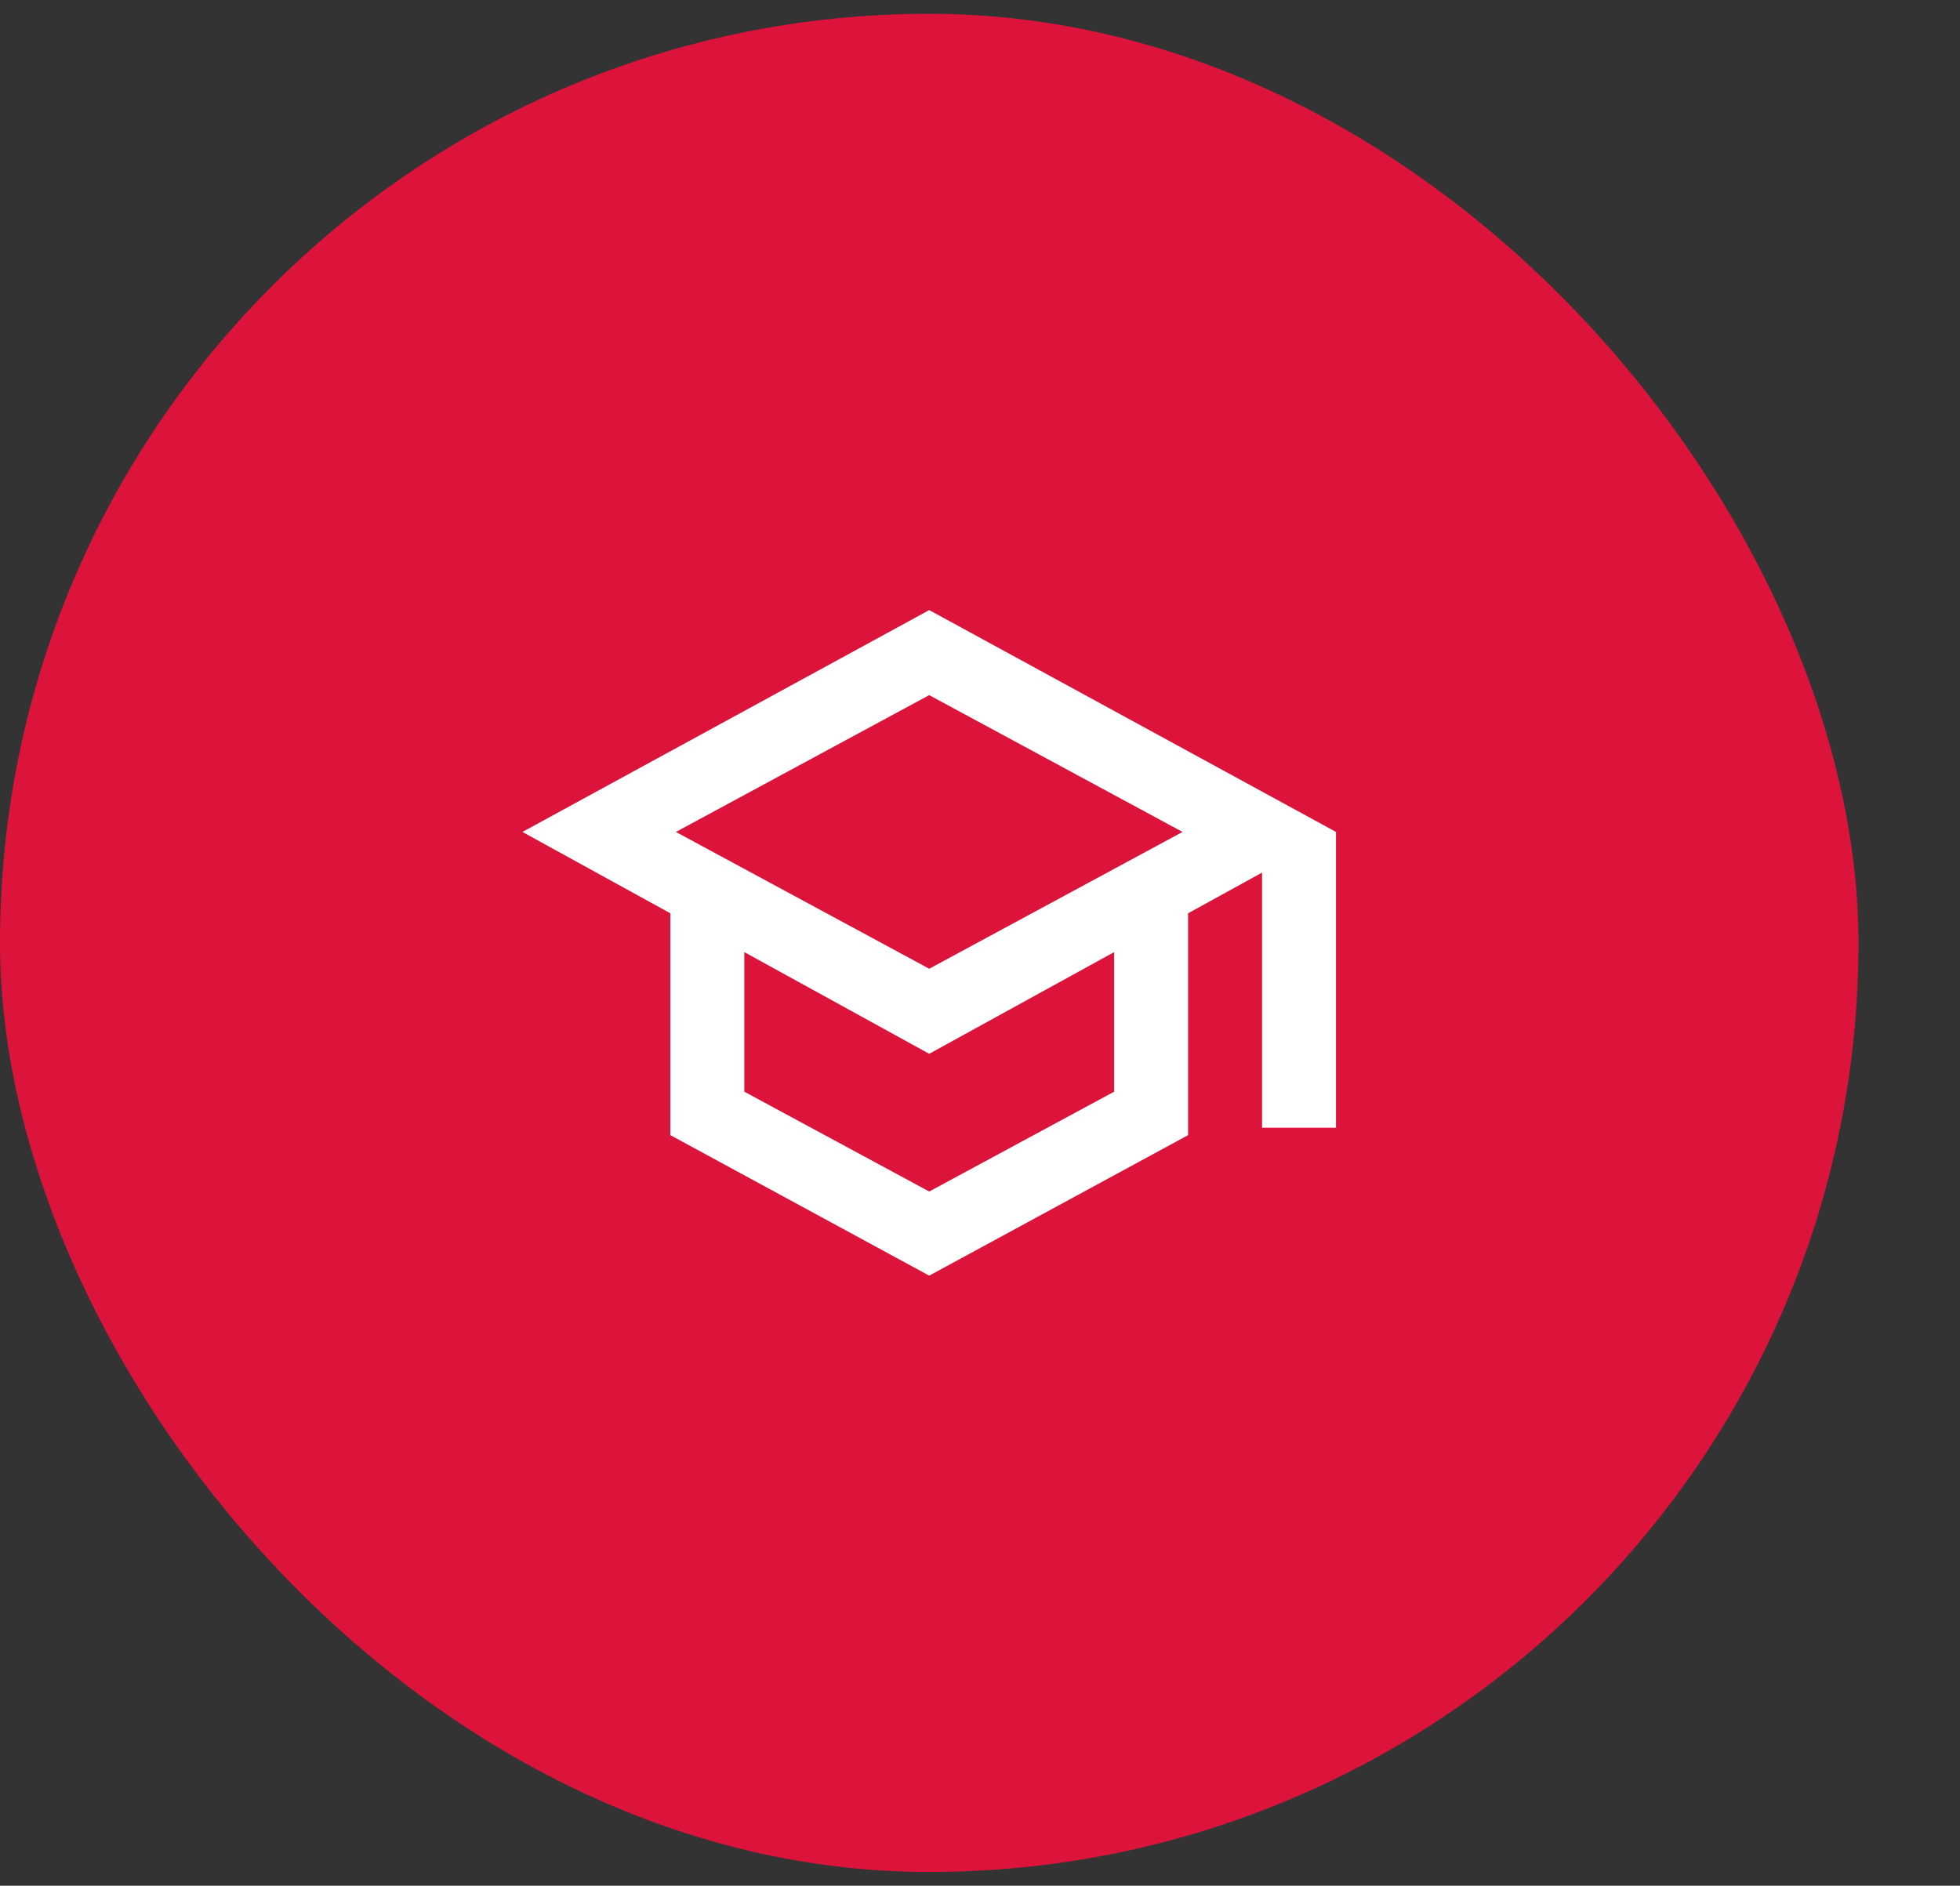 <svg xmlns="http://www.w3.org/2000/svg" width="53" height="51" viewBox="0 0 53 51" fill="none"><rect x="0" y="0" width="53" height="51" fill="#333333" stroke="none"/><rect y="0.373" width="50.255" height="50.255" rx="25.127" fill="#DC143C"></rect><mask id="mask0_2664_21004" style="mask-type:alpha" maskUnits="userSpaceOnUse" x="13" y="13" width="25" height="25"><rect x="13.127" y="13.5" width="24" height="24" fill="#D9D9D9"></rect></mask><g mask="url(#mask0_2664_21004)"><path d="M25.127 34.5L18.127 30.7V24.7L14.127 22.5L25.127 16.5L36.127 22.5V30.5H34.127V23.6L32.127 24.7V30.7L25.127 34.5ZM25.127 26.2L31.977 22.5L25.127 18.8L18.277 22.5L25.127 26.2ZM25.127 32.225L30.127 29.525V25.75L25.127 28.5L20.127 25.75V29.525L25.127 32.225Z" fill="white"></path></g></svg>